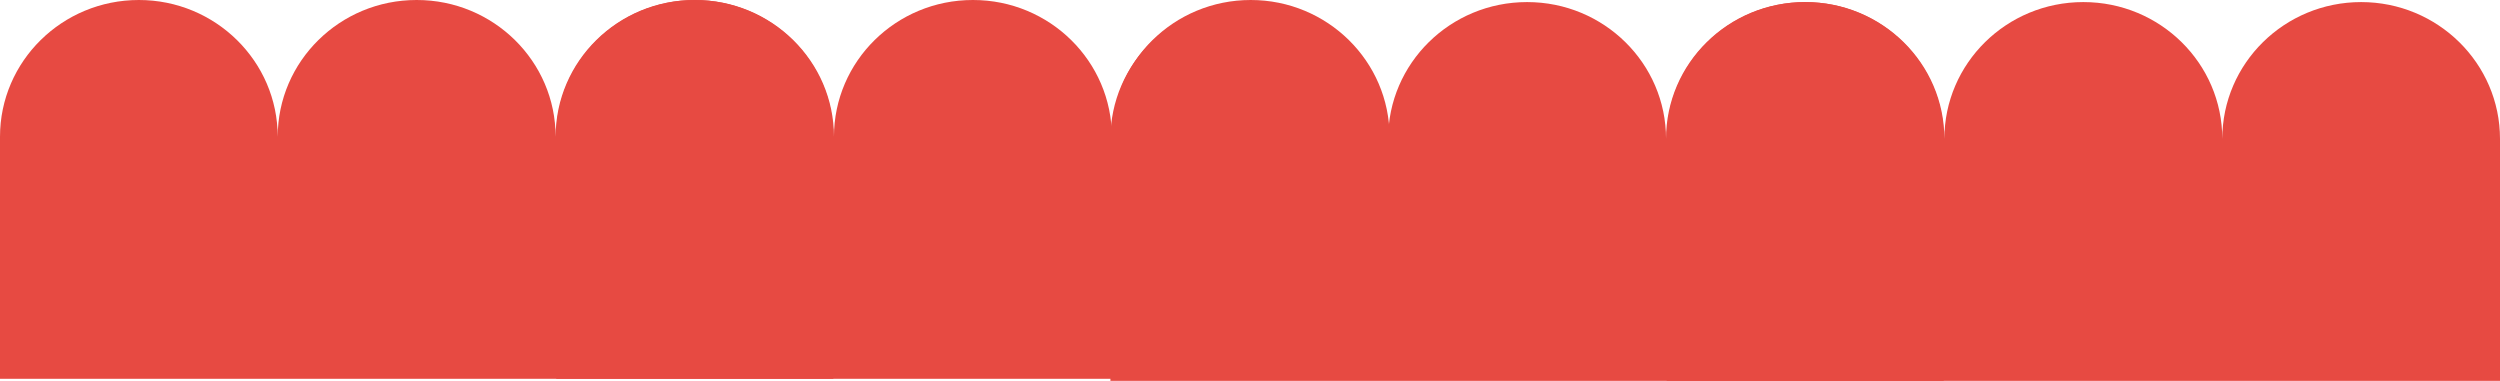 <?xml version="1.0" encoding="UTF-8"?> <svg xmlns="http://www.w3.org/2000/svg" width="1200" height="183" viewBox="0 0 1200 183" fill="none"><path d="M200.048 4.34893e-06C236.878 4.34893e-06 266.699 29.43 266.699 65.67C266.699 29.383 296.569 4.34893e-06 333.349 4.34893e-06C370.13 4.34893e-06 400 29.43 400 65.67V181.818H0V65.67C0 29.383 29.87 4.34893e-06 66.65 4.34893e-06C103.431 4.34893e-06 133.301 29.43 133.301 65.67C133.301 29.383 163.171 4.34893e-06 199.952 4.34893e-06H200.048Z" fill="#E74A42"></path><path d="M467.048 4.34893e-06C503.878 4.34893e-06 533.699 29.43 533.699 65.67C533.699 29.383 563.569 4.34893e-06 600.349 4.34893e-06C637.13 4.34893e-06 667 29.43 667 65.67V181.818H267V65.67C267 29.383 296.87 4.34893e-06 333.651 4.34893e-06C370.431 4.34893e-06 400.301 29.43 400.301 65.67C400.301 29.383 430.171 4.34893e-06 466.952 4.34893e-06H467.048Z" fill="#E74A42"></path><path d="M733.048 1C769.878 1 799.699 30.43 799.699 66.67C799.699 30.383 829.569 1 866.349 1C903.13 1 933 30.43 933 66.67V182.818H533V66.67C533 30.383 562.87 1 599.651 1C636.431 1 666.301 30.43 666.301 66.67C666.301 30.383 696.171 1 732.952 1H733.048Z" fill="#E74A42"></path><path d="M1000.05 1C1036.88 1 1066.7 30.43 1066.7 66.67C1066.7 30.383 1096.57 1 1133.35 1C1170.13 1 1200 30.43 1200 66.67V182.818H800V66.67C800 30.383 829.87 1 866.651 1C903.431 1 933.301 30.43 933.301 66.67C933.301 30.383 963.171 1 999.952 1H1000.05Z" fill="#E74A42"></path></svg> 